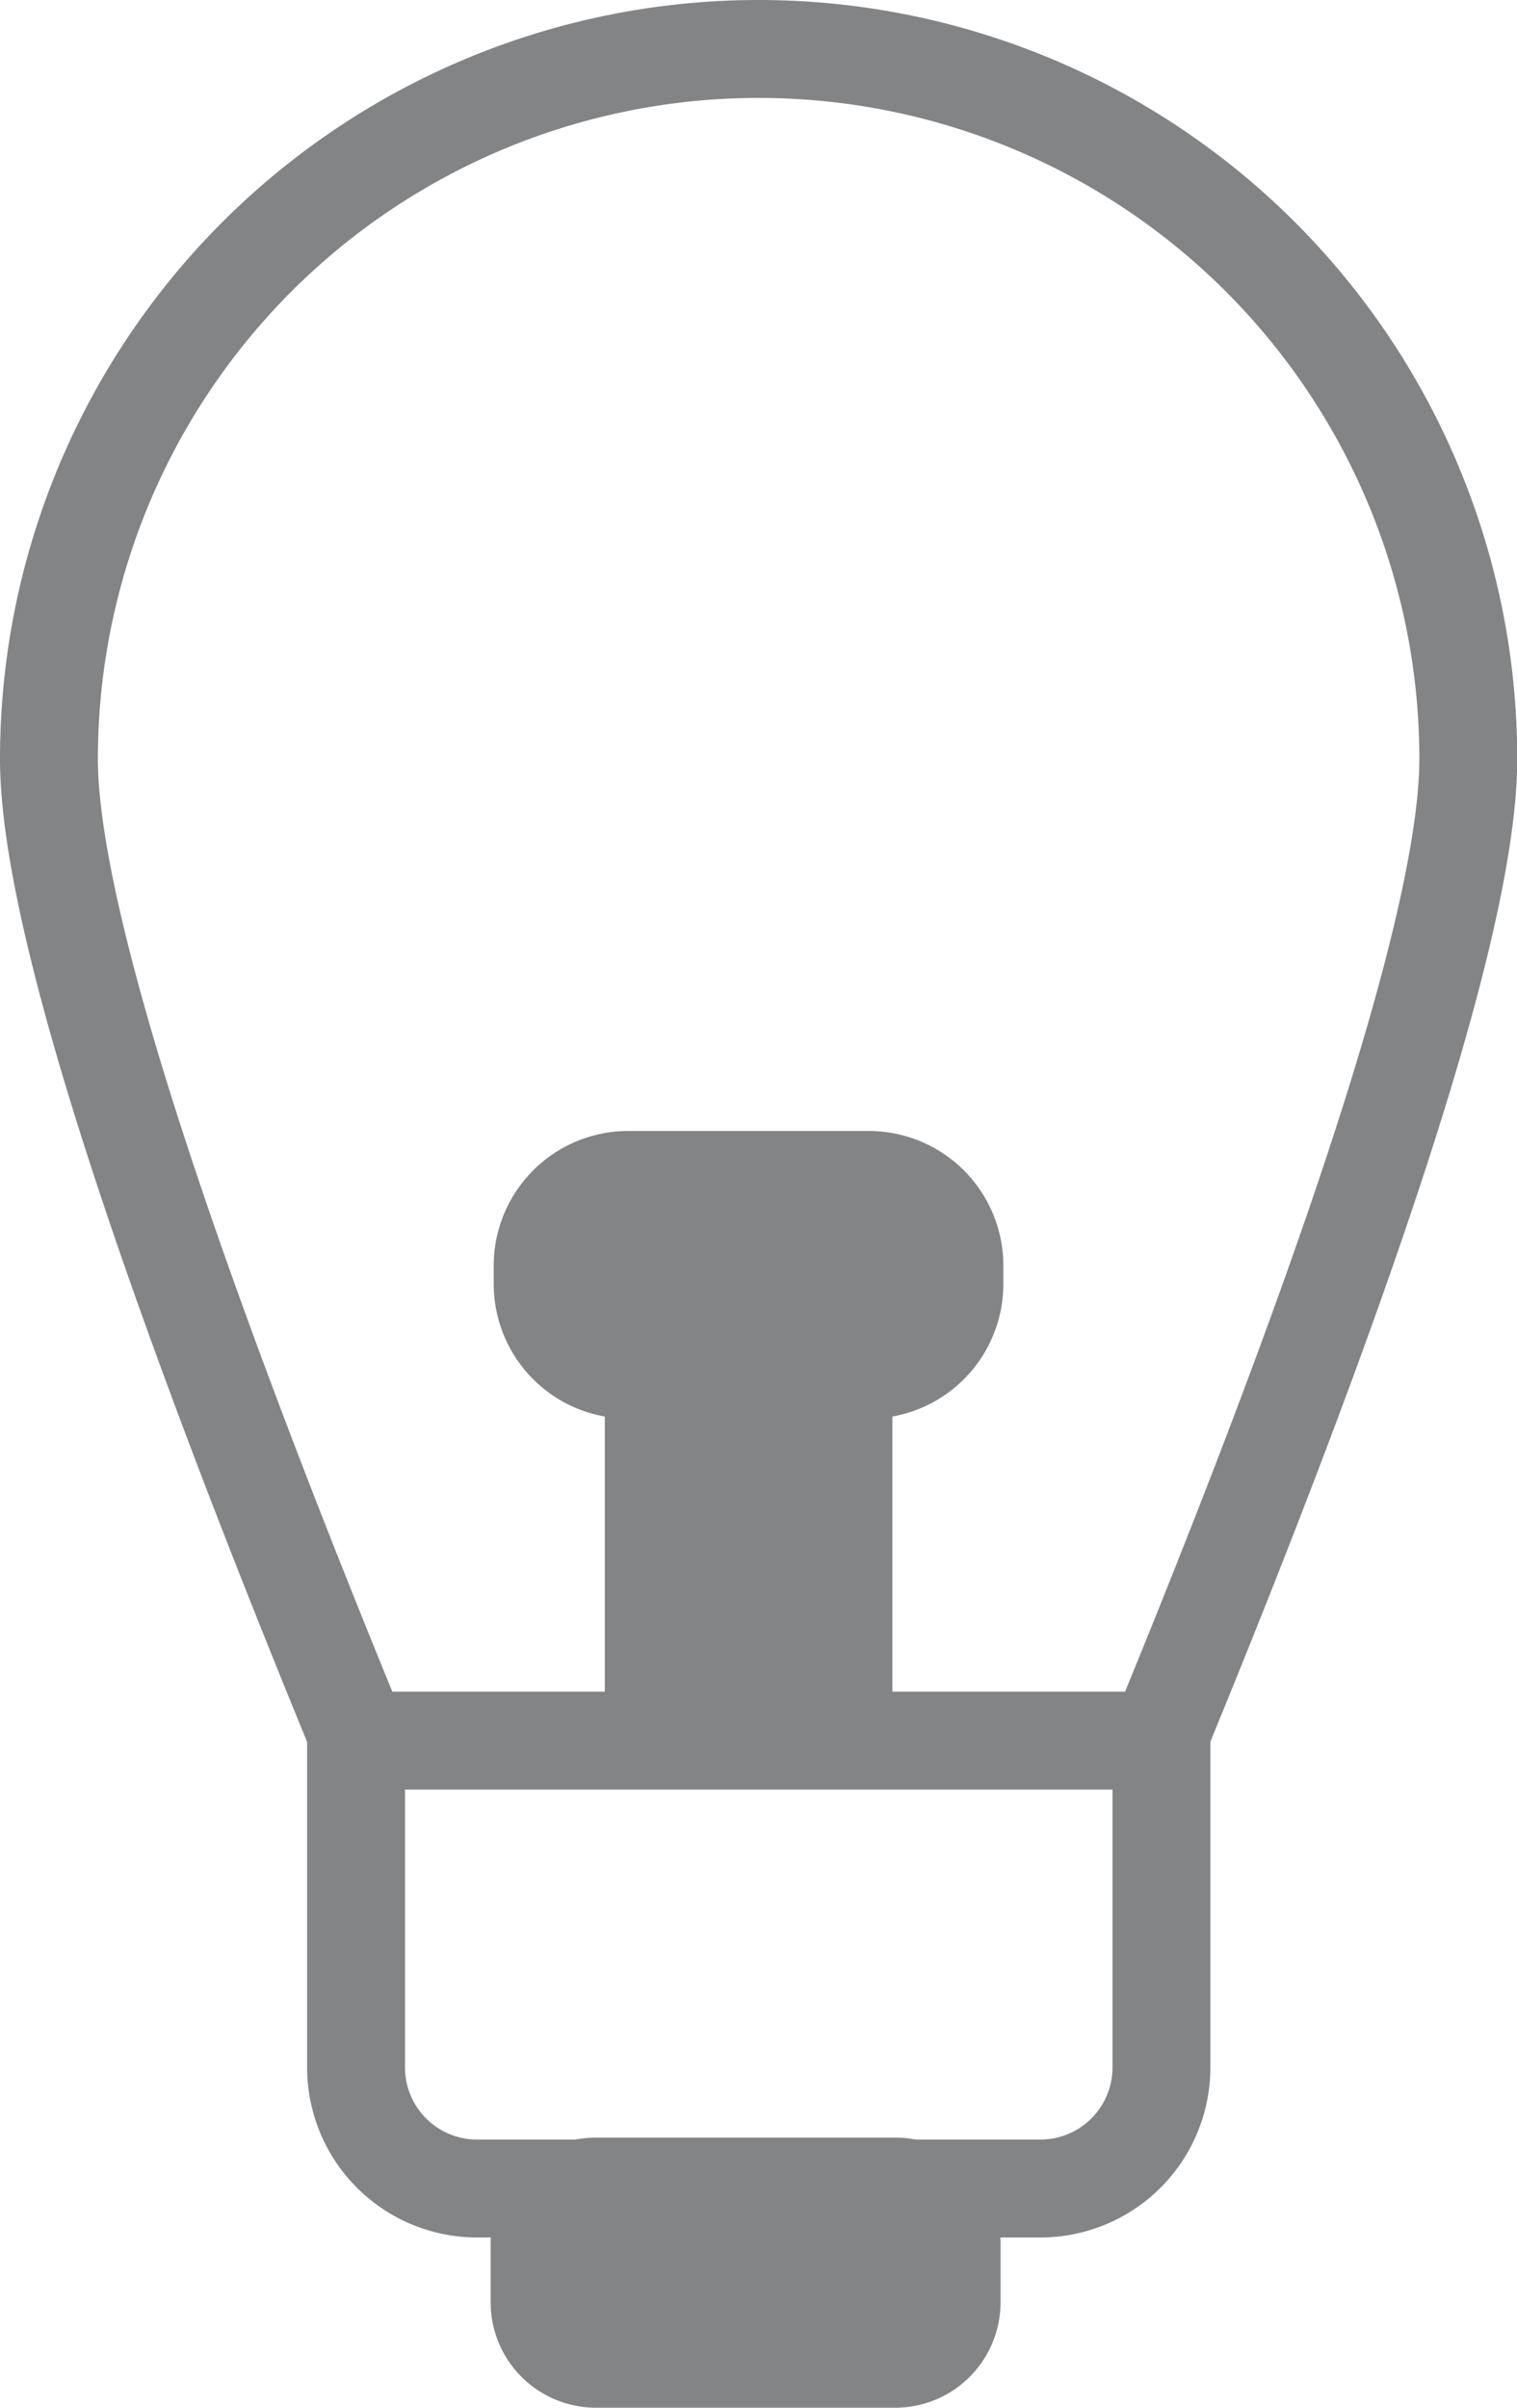 <?xml version="1.0" encoding="UTF-8"?> <svg xmlns="http://www.w3.org/2000/svg" xmlns:xlink="http://www.w3.org/1999/xlink" width="12.398" height="19.671" viewBox="0 0 12.398 19.671"><g id="Group_12" data-name="Group 12" transform="translate(0 0)"><g id="Group_11" data-name="Group 11"><path id="Path_2" data-name="Path 2" d="M8.5,17.88H3.9a.989.989,0,0,1-.99-.989v-2.67H9.492v2.67A.989.989,0,0,1,8.5,17.88Z" fill="none" stroke="#838485" stroke-miterlimit="10" stroke-width="0.8"></path><path id="Path_3" data-name="Path 3" d="M2.935,14.213C1.617,11.014.4,7.666.4,6.2A5.8,5.8,0,0,1,12,6.2c0,1.466-1.215,4.813-2.533,8.011" fill="none" stroke="#838485" stroke-miterlimit="10" stroke-width="0.8"></path><rect id="Rectangle_3" data-name="Rectangle 3" width="2.35" height="2.975" transform="translate(4.943 11.015)" fill="#838485"></rect><path id="Path_4" data-name="Path 4" d="M8.2,10.49v-.15a1.1,1.1,0,0,0-1.1-1.1H5.135a1.1,1.1,0,0,0-1.1,1.1v.15a1.1,1.1,0,0,0,1.1,1.1H7.1a1.1,1.1,0,0,0,1.1-1.1" fill="#838485"></path><path id="Path_5" data-name="Path 5" d="M8.177,18.81v-.485a.861.861,0,0,0-.861-.861H4.871a.861.861,0,0,0-.861.861v.485a.861.861,0,0,0,.861.861H7.316a.861.861,0,0,0,.861-.861" fill="#838485"></path></g></g></svg> 